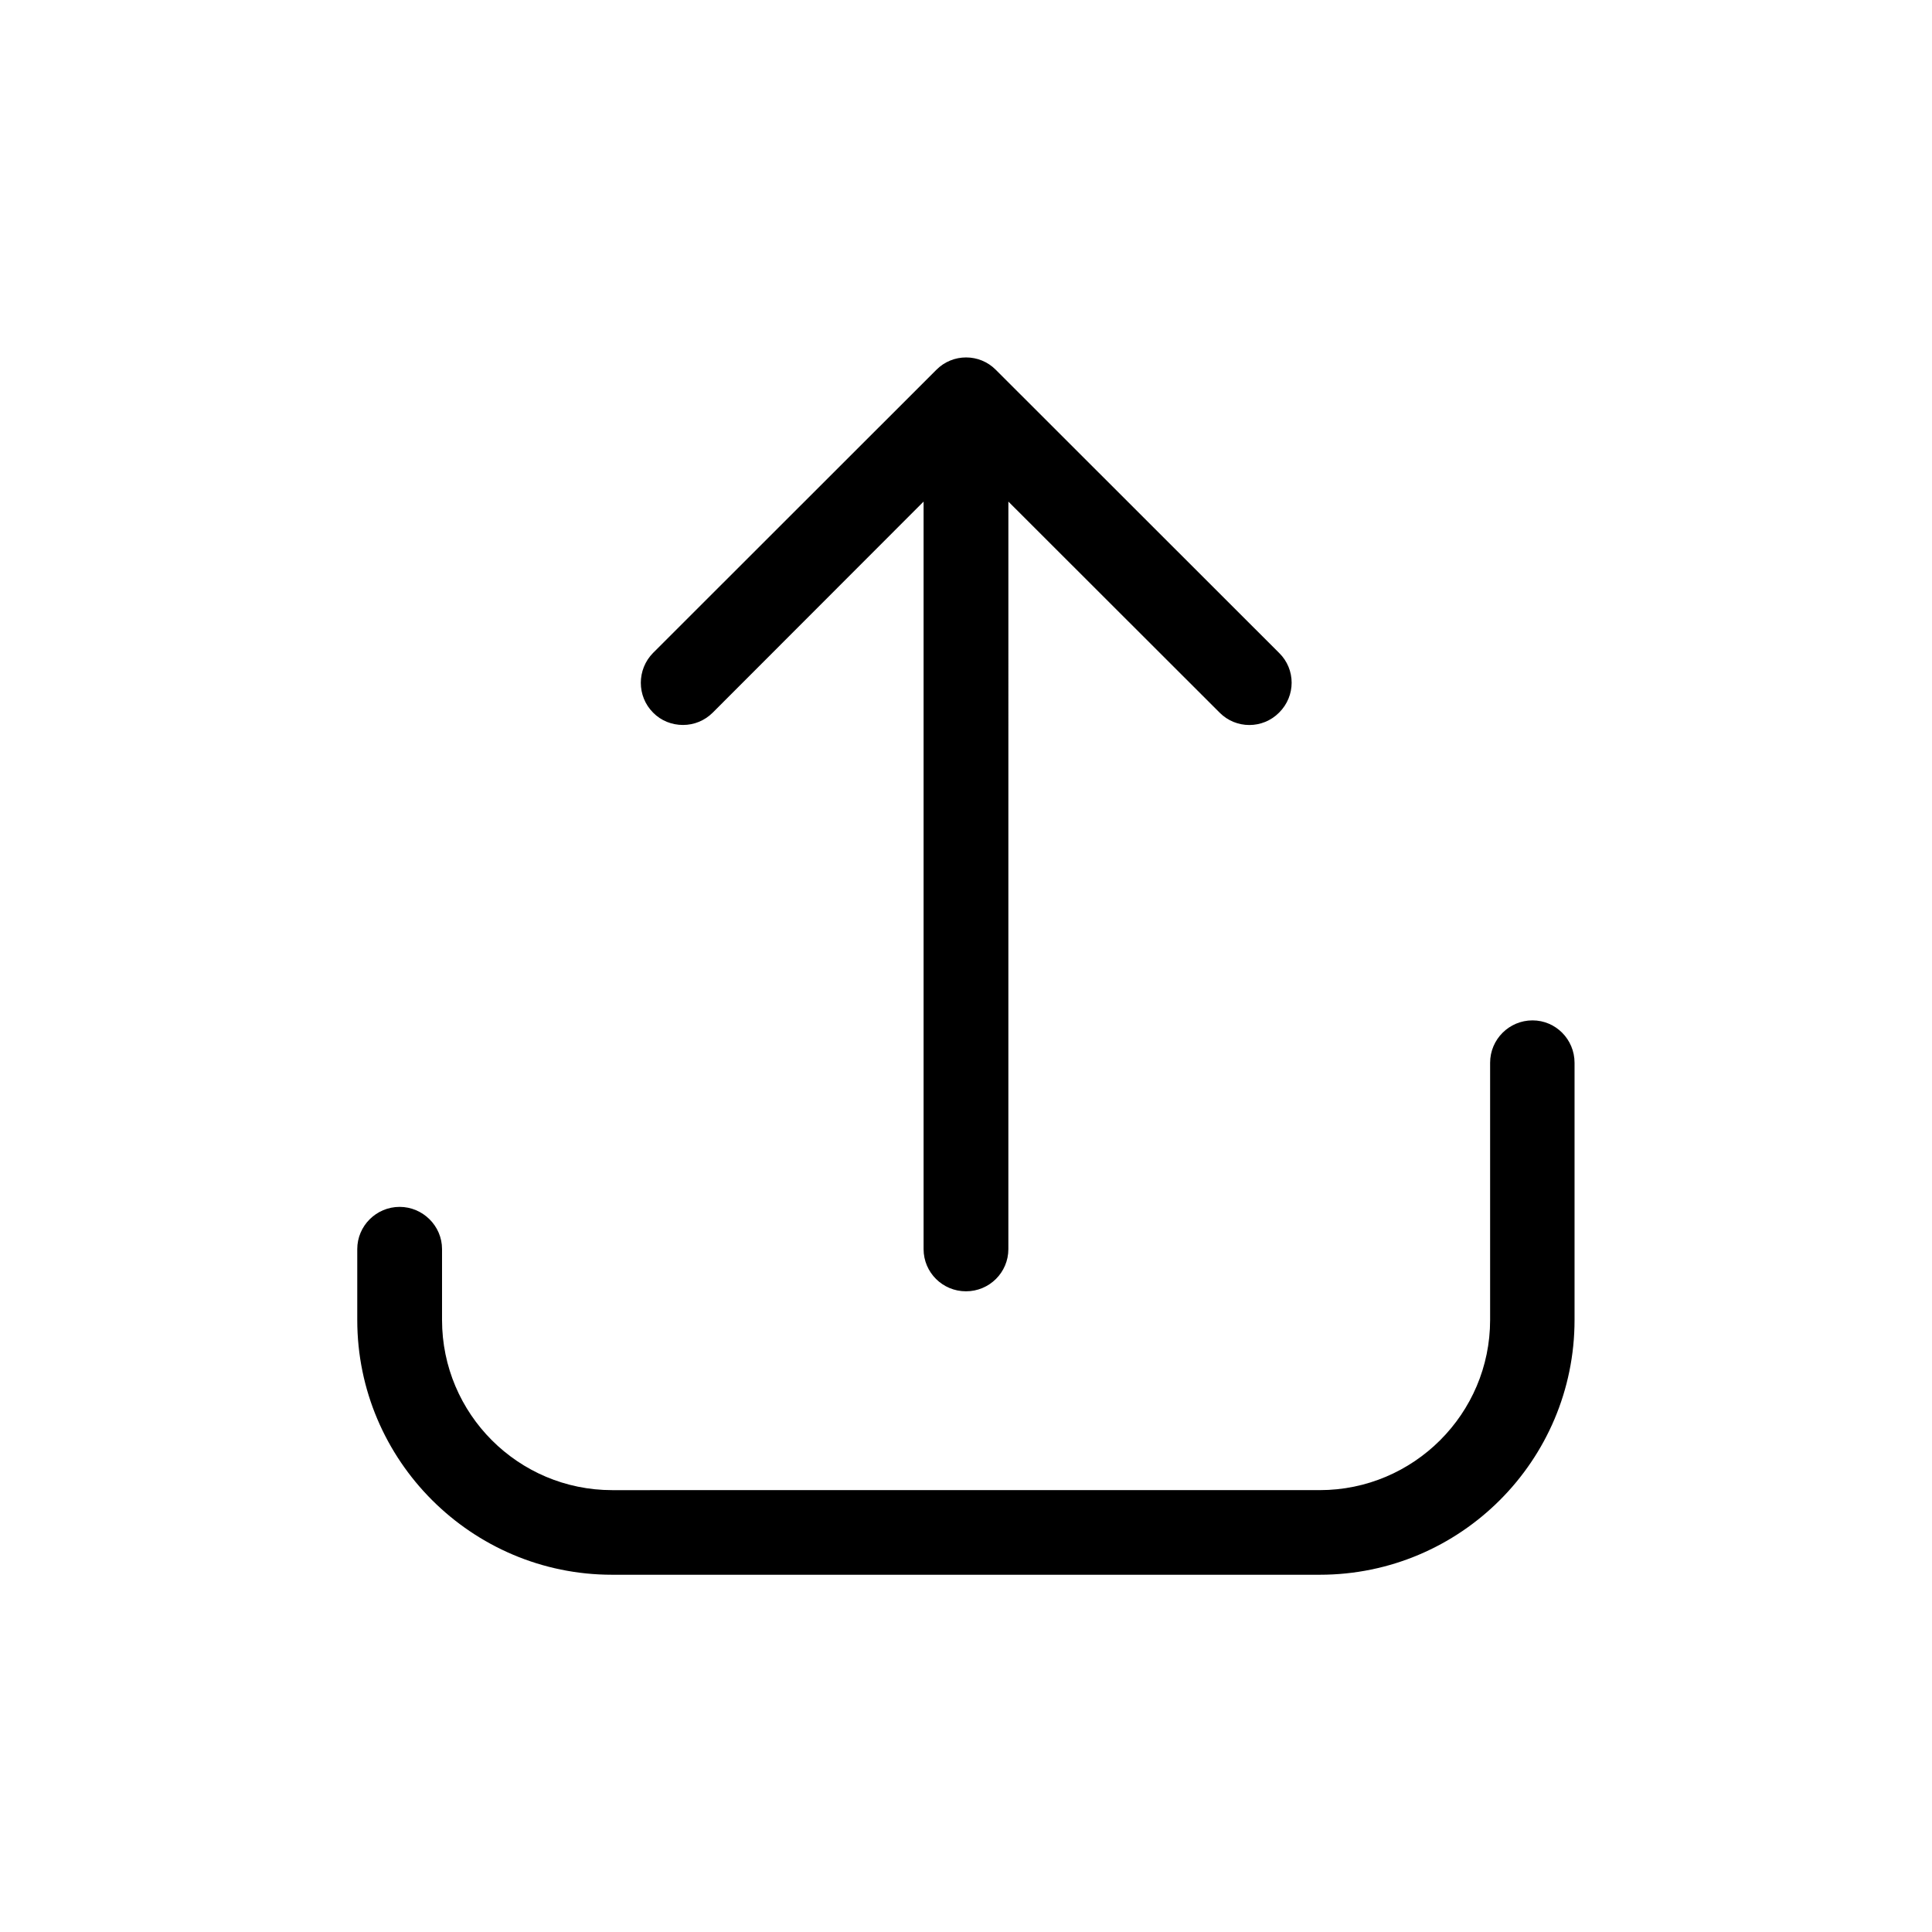 <?xml version="1.0" encoding="UTF-8"?>
<!-- Uploaded to: ICON Repo, www.svgrepo.com, Generator: ICON Repo Mixer Tools -->
<svg fill="#000000" width="800px" height="800px" version="1.1" viewBox="144 144 512 512" xmlns="http://www.w3.org/2000/svg">
 <g>
  <path d="m550.13 414.41c-6.195 0-11.234 5.039-11.234 11.234v68.164c0 24.836-20.254 45.09-45.141 45.09l-187.52 0.004c-24.887 0-45.09-20.203-45.09-45.09v-18.793c0-6.195-5.141-11.184-11.234-11.184-6.195 0-11.234 5.039-11.234 11.184v18.793c0 37.23 30.328 67.512 67.512 67.512h187.57c37.281 0 67.512-30.277 67.512-67.512v-68.168c0-6.195-4.988-11.234-11.137-11.234z"/>
  <path d="m325.03 336.12c2.871 0 5.691-1.109 7.859-3.273l55.871-55.922v198.1c0 6.195 5.039 11.184 11.234 11.184 6.195 0 11.234-4.988 11.234-11.184l0.004-198.1 55.973 55.922c4.332 4.383 11.438 4.383 15.77 0 4.434-4.383 4.434-11.488 0-15.82l-75.066-75.016c-4.332-4.383-11.438-4.383-15.77 0l-75.066 75.016c-4.332 4.383-4.332 11.488 0 15.82 2.113 2.168 4.984 3.277 7.957 3.277z"/>
 </g>
</svg>